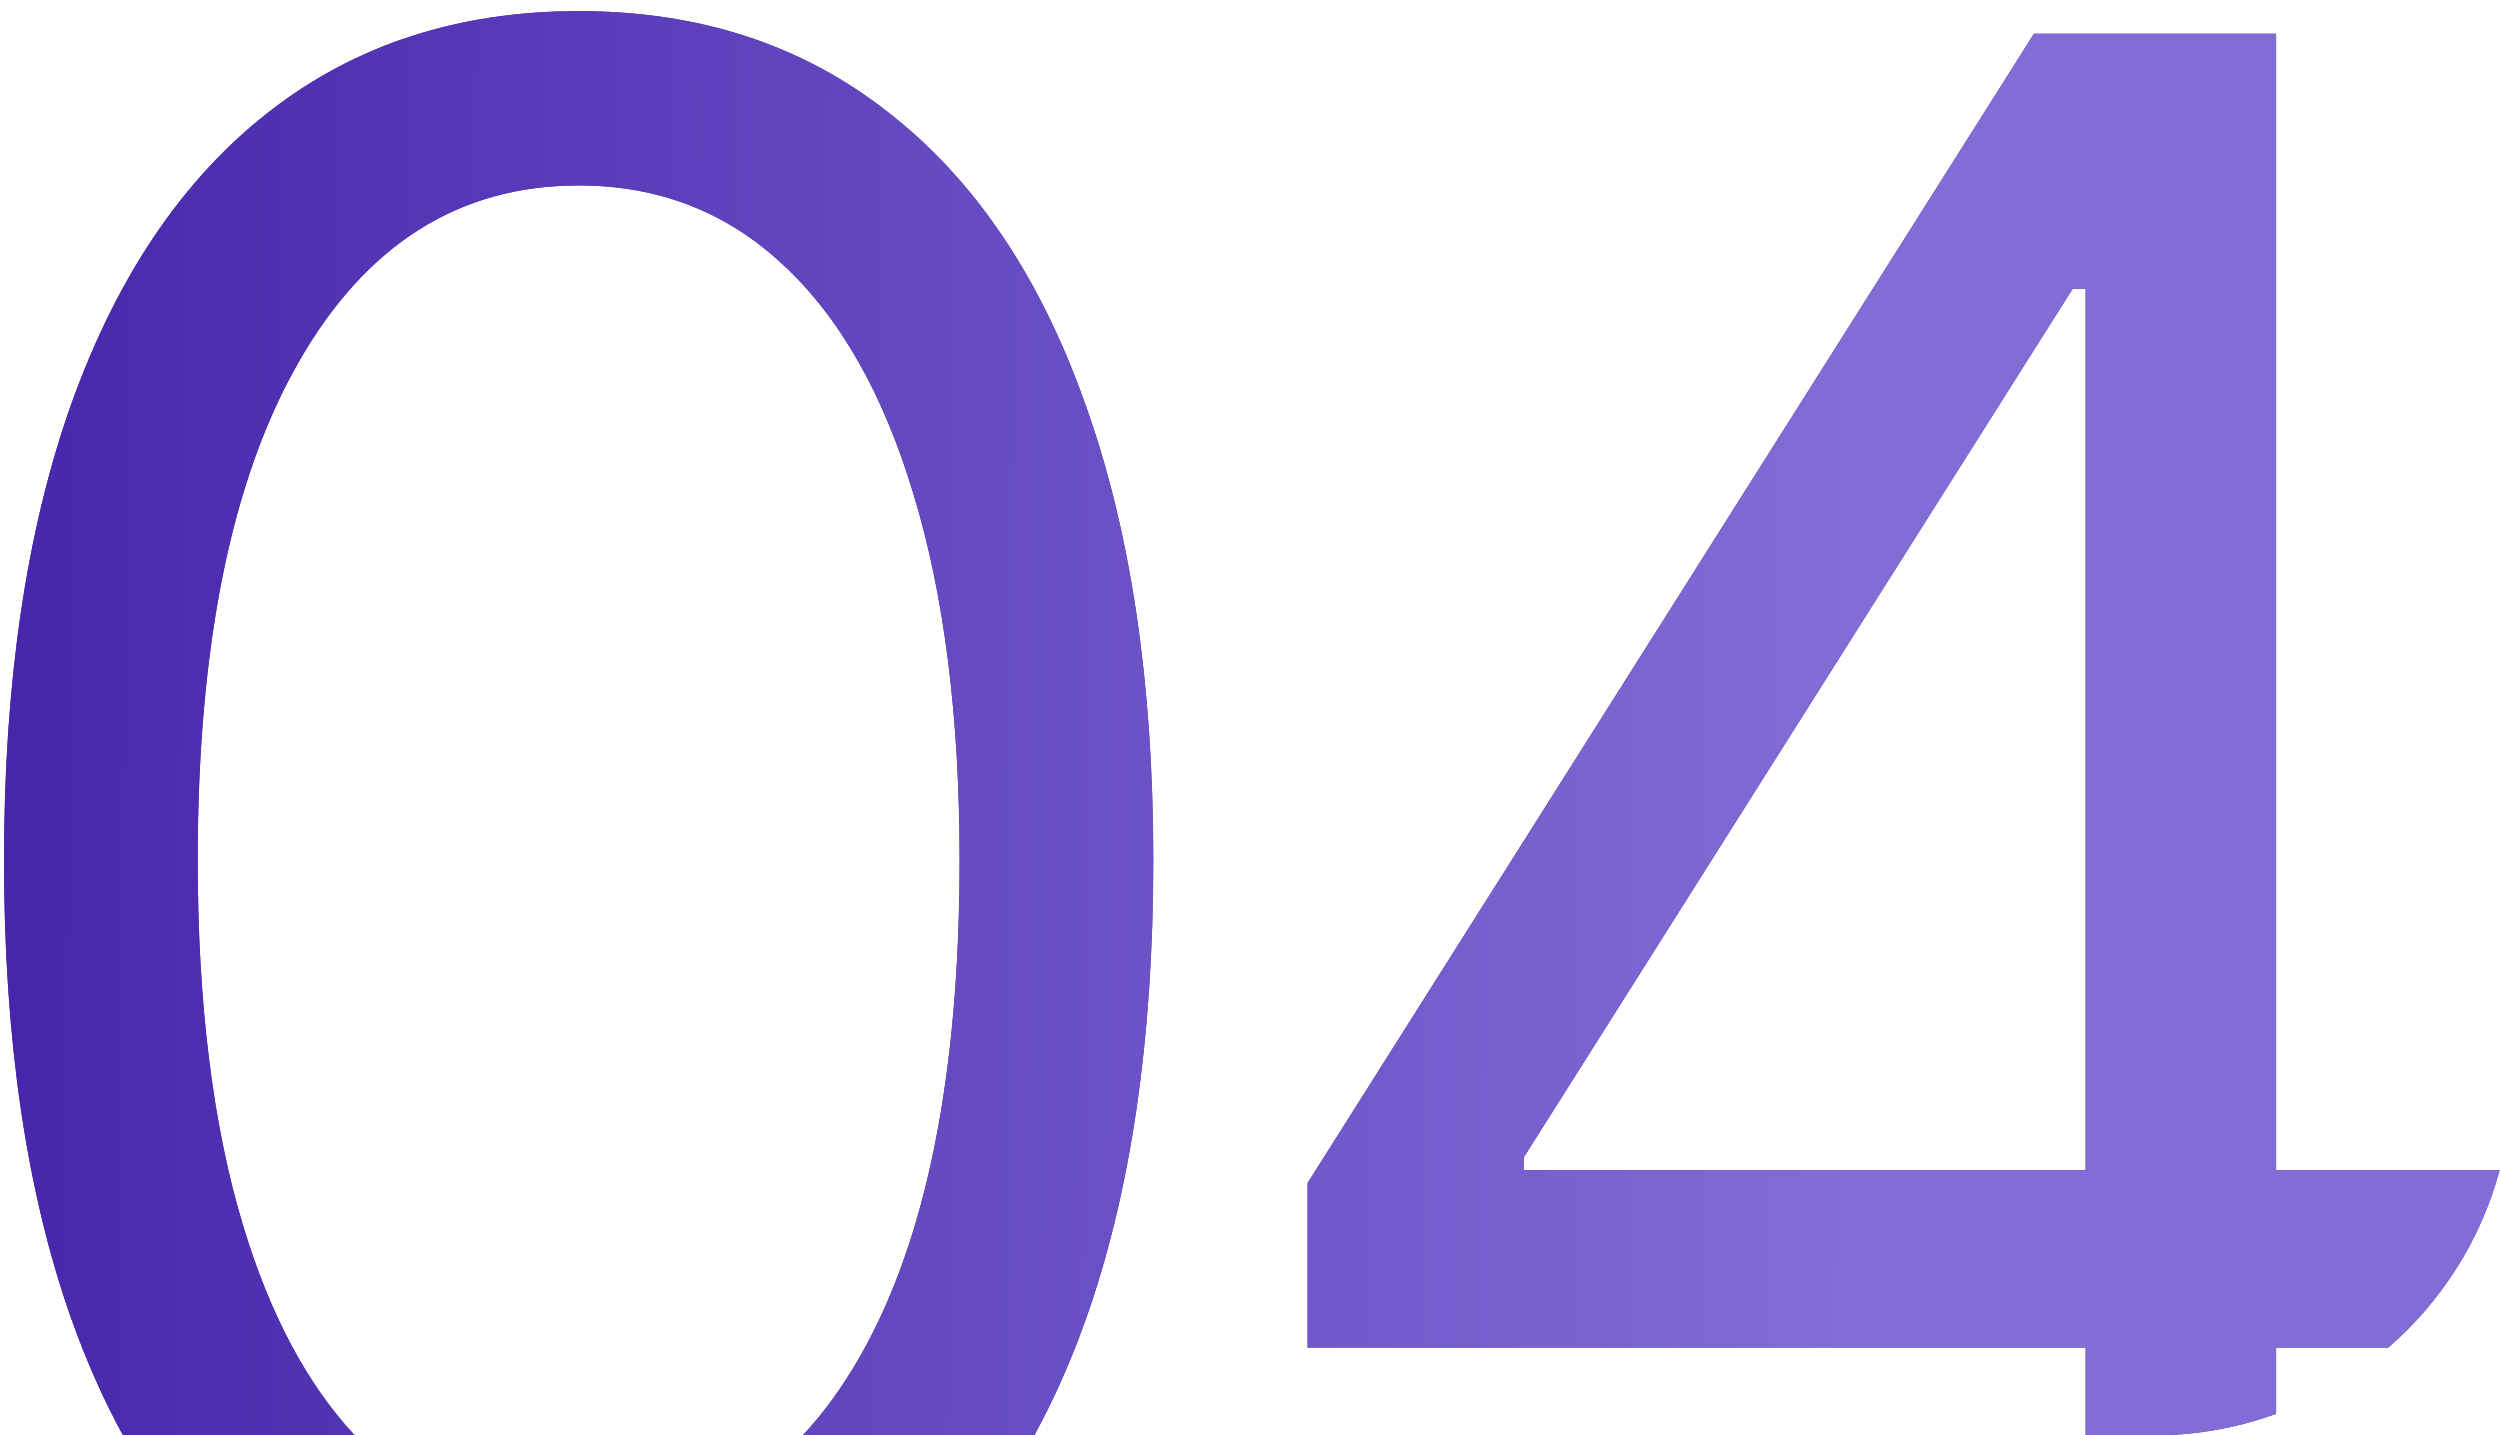 <?xml version="1.0" encoding="UTF-8"?> <svg xmlns="http://www.w3.org/2000/svg" width="209" height="120" viewBox="0 0 209 120" fill="none"><path fill-rule="evenodd" clip-rule="evenodd" d="M86.465 120C88.075 117.06 89.503 113.849 90.747 110.368C94.526 99.752 96.415 86.933 96.415 71.909C96.415 56.975 94.503 44.223 90.68 33.653C86.901 23.037 81.414 14.941 74.217 9.363C67.065 3.74 58.451 0.929 48.375 0.929C38.299 0.929 29.663 3.74 22.466 9.363C15.314 14.941 9.826 23.037 6.003 33.653C2.224 44.223 0.335 56.975 0.335 71.909C0.335 86.933 2.224 99.752 6.003 110.368C7.247 113.849 8.675 117.06 10.285 120H29.662C25.669 115.724 22.551 109.859 20.307 102.406C17.788 94.04 16.528 83.874 16.528 71.909C16.528 53.962 19.34 40.085 24.962 30.279C30.585 20.428 38.389 15.503 48.375 15.503C55.032 15.503 60.722 17.707 65.445 22.115C70.213 26.523 73.857 32.933 76.376 41.344C78.94 49.756 80.222 59.944 80.222 71.909C80.222 89.901 77.433 103.756 71.855 113.472C70.422 115.969 68.84 118.145 67.109 120H86.465ZM190.281 118.192C187.074 119.362 183.612 120 180 120H174.358V112.662H109.315V98.898L170.04 2.818H174.358H180.026H190.281V97.818H208.971C207.397 103.665 204.1 108.806 199.659 112.662H190.281V118.192ZM174.358 97.818V24.139H173.278L127.398 96.739V97.818H174.358Z" fill="#492CB1"></path><path fill-rule="evenodd" clip-rule="evenodd" d="M86.465 120C88.075 117.06 89.503 113.849 90.747 110.368C94.526 99.752 96.415 86.933 96.415 71.909C96.415 56.975 94.503 44.223 90.68 33.653C86.901 23.037 81.414 14.941 74.217 9.363C67.065 3.74 58.451 0.929 48.375 0.929C38.299 0.929 29.663 3.74 22.466 9.363C15.314 14.941 9.826 23.037 6.003 33.653C2.224 44.223 0.335 56.975 0.335 71.909C0.335 86.933 2.224 99.752 6.003 110.368C7.247 113.849 8.675 117.06 10.285 120H29.662C25.669 115.724 22.551 109.859 20.307 102.406C17.788 94.04 16.528 83.874 16.528 71.909C16.528 53.962 19.34 40.085 24.962 30.279C30.585 20.428 38.389 15.503 48.375 15.503C55.032 15.503 60.722 17.707 65.445 22.115C70.213 26.523 73.857 32.933 76.376 41.344C78.94 49.756 80.222 59.944 80.222 71.909C80.222 89.901 77.433 103.756 71.855 113.472C70.422 115.969 68.84 118.145 67.109 120H86.465ZM190.281 118.192C187.074 119.362 183.612 120 180 120H174.358V112.662H109.315V98.898L170.04 2.818H174.358H180.026H190.281V97.818H208.971C207.397 103.665 204.1 108.806 199.659 112.662H190.281V118.192ZM174.358 97.818V24.139H173.278L127.398 96.739V97.818H174.358Z" fill="url(#paint0_linear_11_13)"></path><defs><linearGradient id="paint0_linear_11_13" x1="-1.389" y1="23.774" x2="155.099" y2="24.726" gradientUnits="userSpaceOnUse"><stop stop-color="#4725AB"></stop><stop offset="1" stop-color="#826DD6"></stop></linearGradient></defs></svg> 